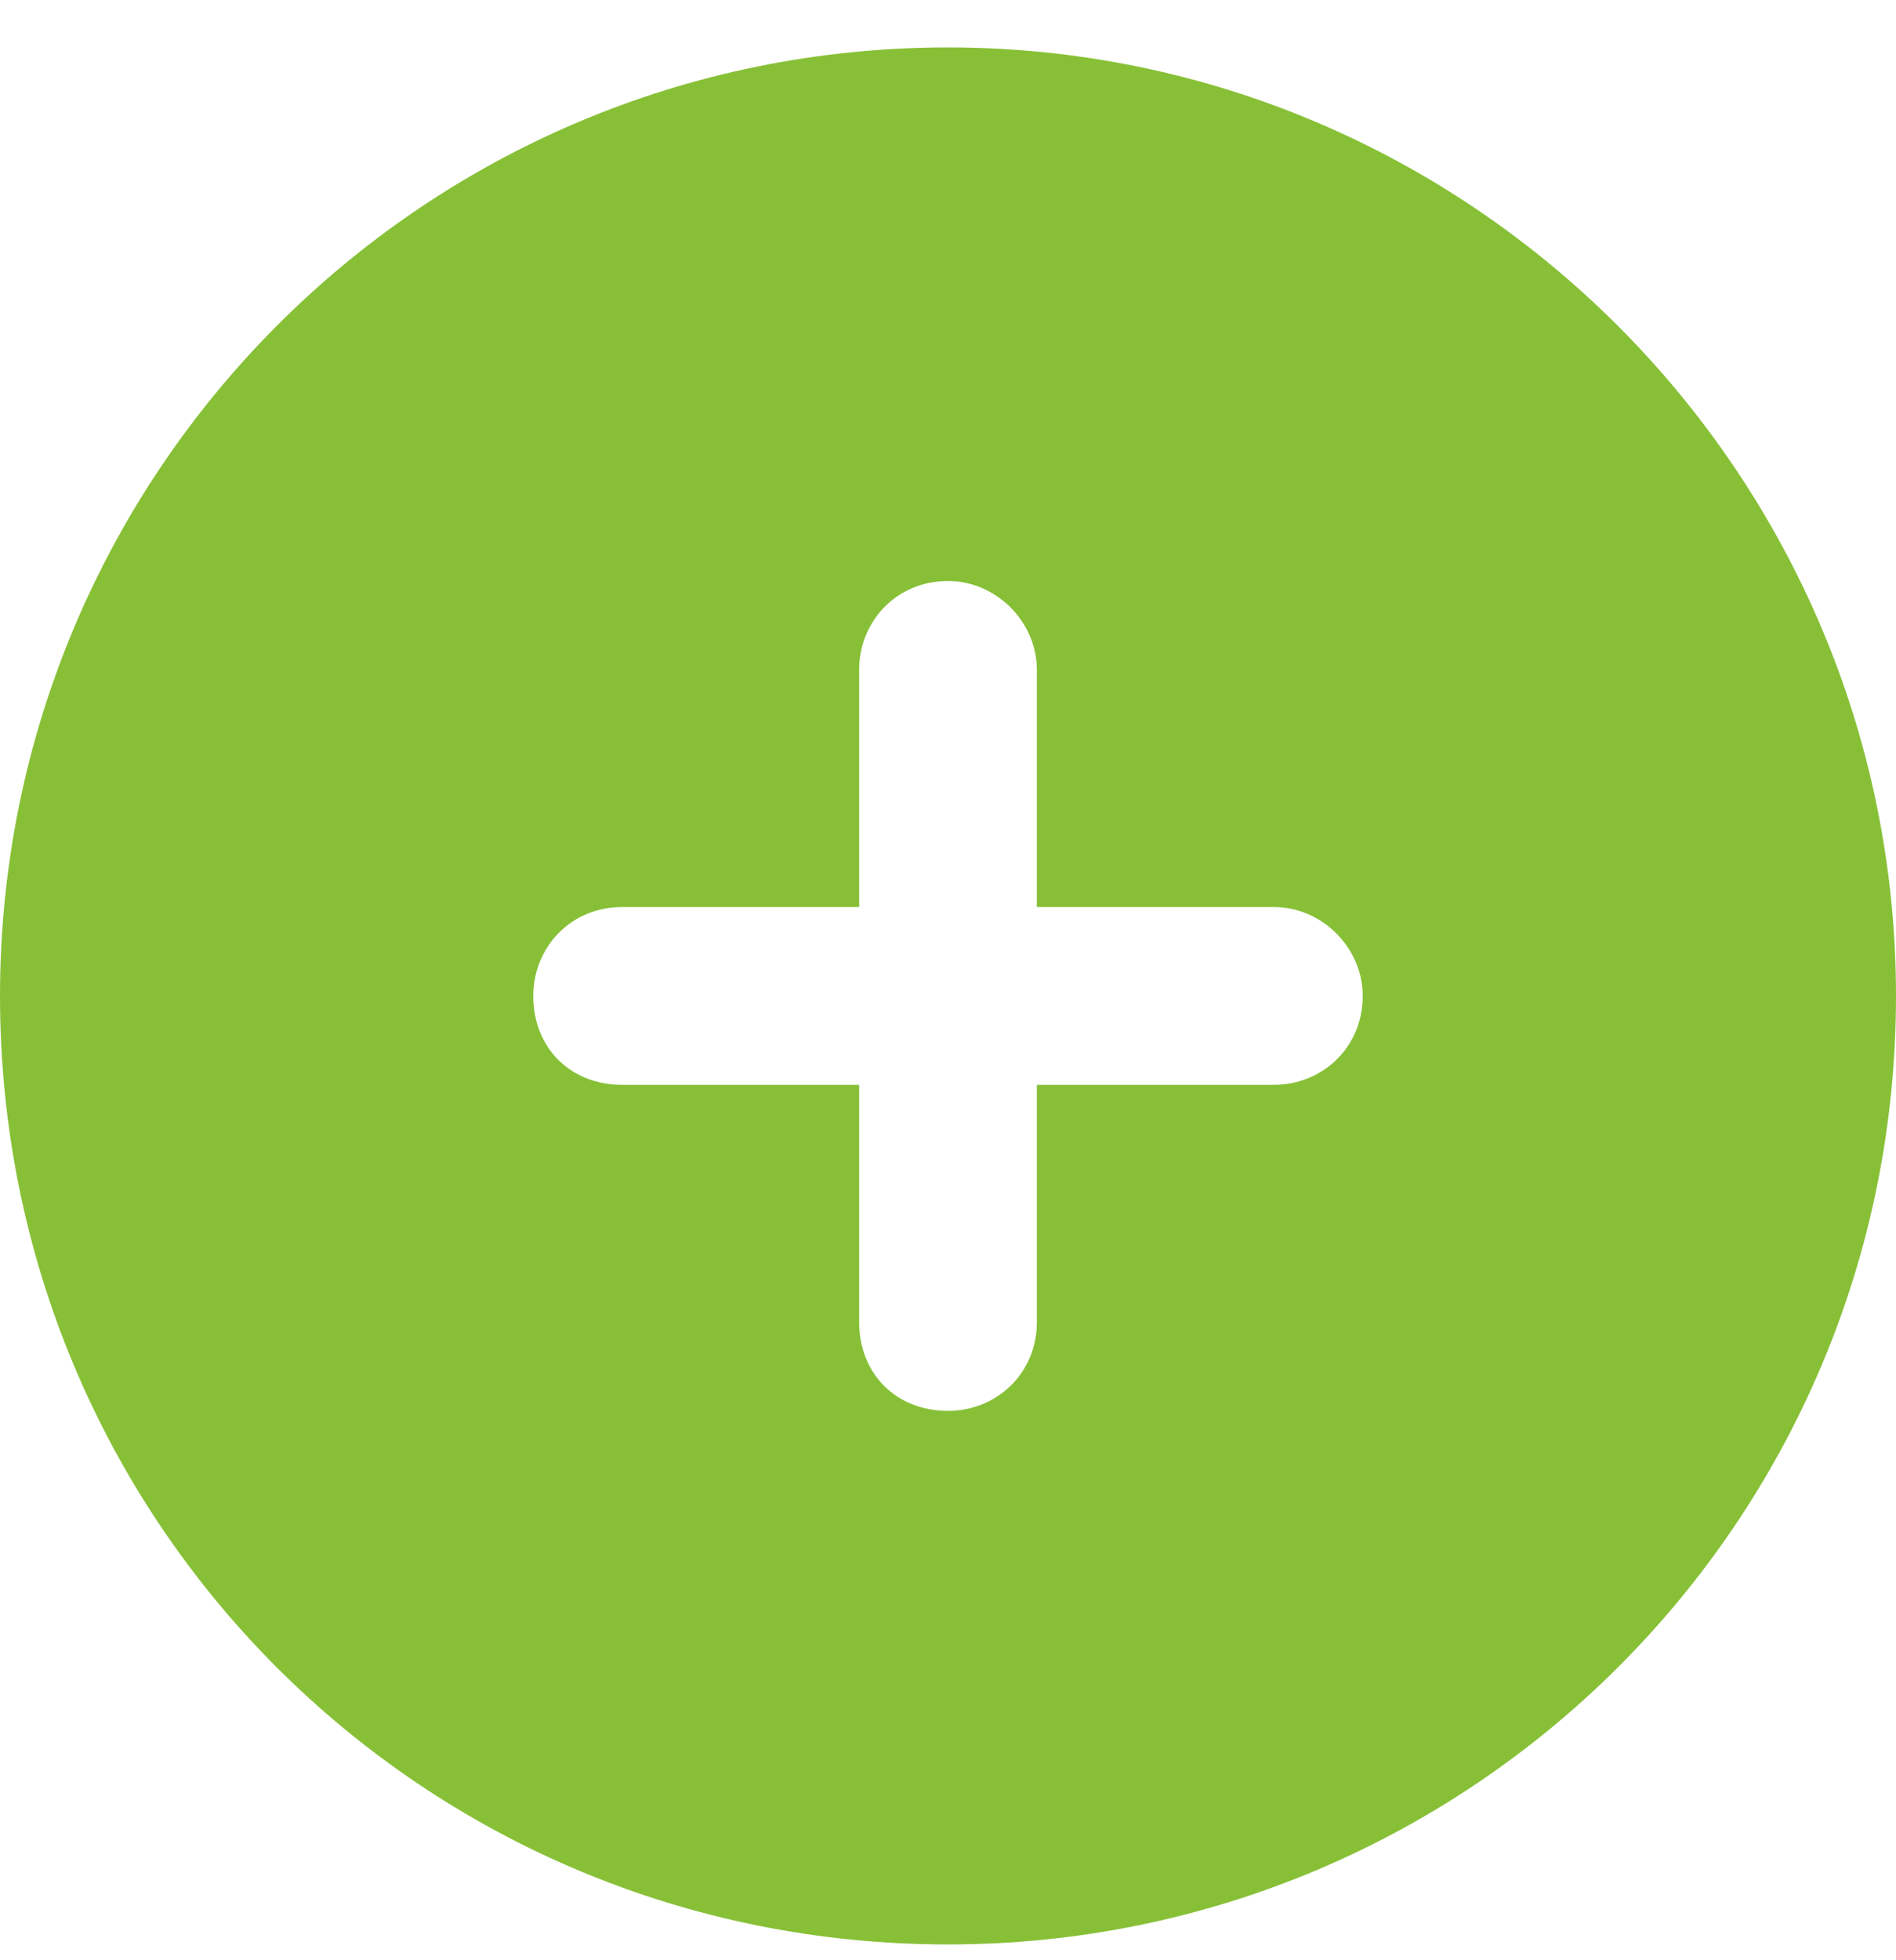 <?xml version="1.0" encoding="UTF-8"?> <svg xmlns="http://www.w3.org/2000/svg" width="30" height="31" viewBox="0 0 30 31" fill="none"><path d="M0 15.75C0 7.488 6.68 0.75 15 0.75C23.262 0.75 30 7.488 30 15.75C30 24.07 23.262 30.75 15 30.75C6.68 30.75 0 24.07 0 15.75ZM15 22.312C15.762 22.312 16.406 21.727 16.406 20.906V17.156H20.156C20.918 17.156 21.562 16.57 21.562 15.75C21.562 14.988 20.918 14.344 20.156 14.344H16.406V10.594C16.406 9.832 15.762 9.188 15 9.188C14.18 9.188 13.594 9.832 13.594 10.594V14.344H9.844C9.023 14.344 8.438 14.988 8.438 15.75C8.438 16.57 9.023 17.156 9.844 17.156H13.594V20.906C13.594 21.727 14.18 22.312 15 22.312Z" fill="#87C037"></path></svg> 